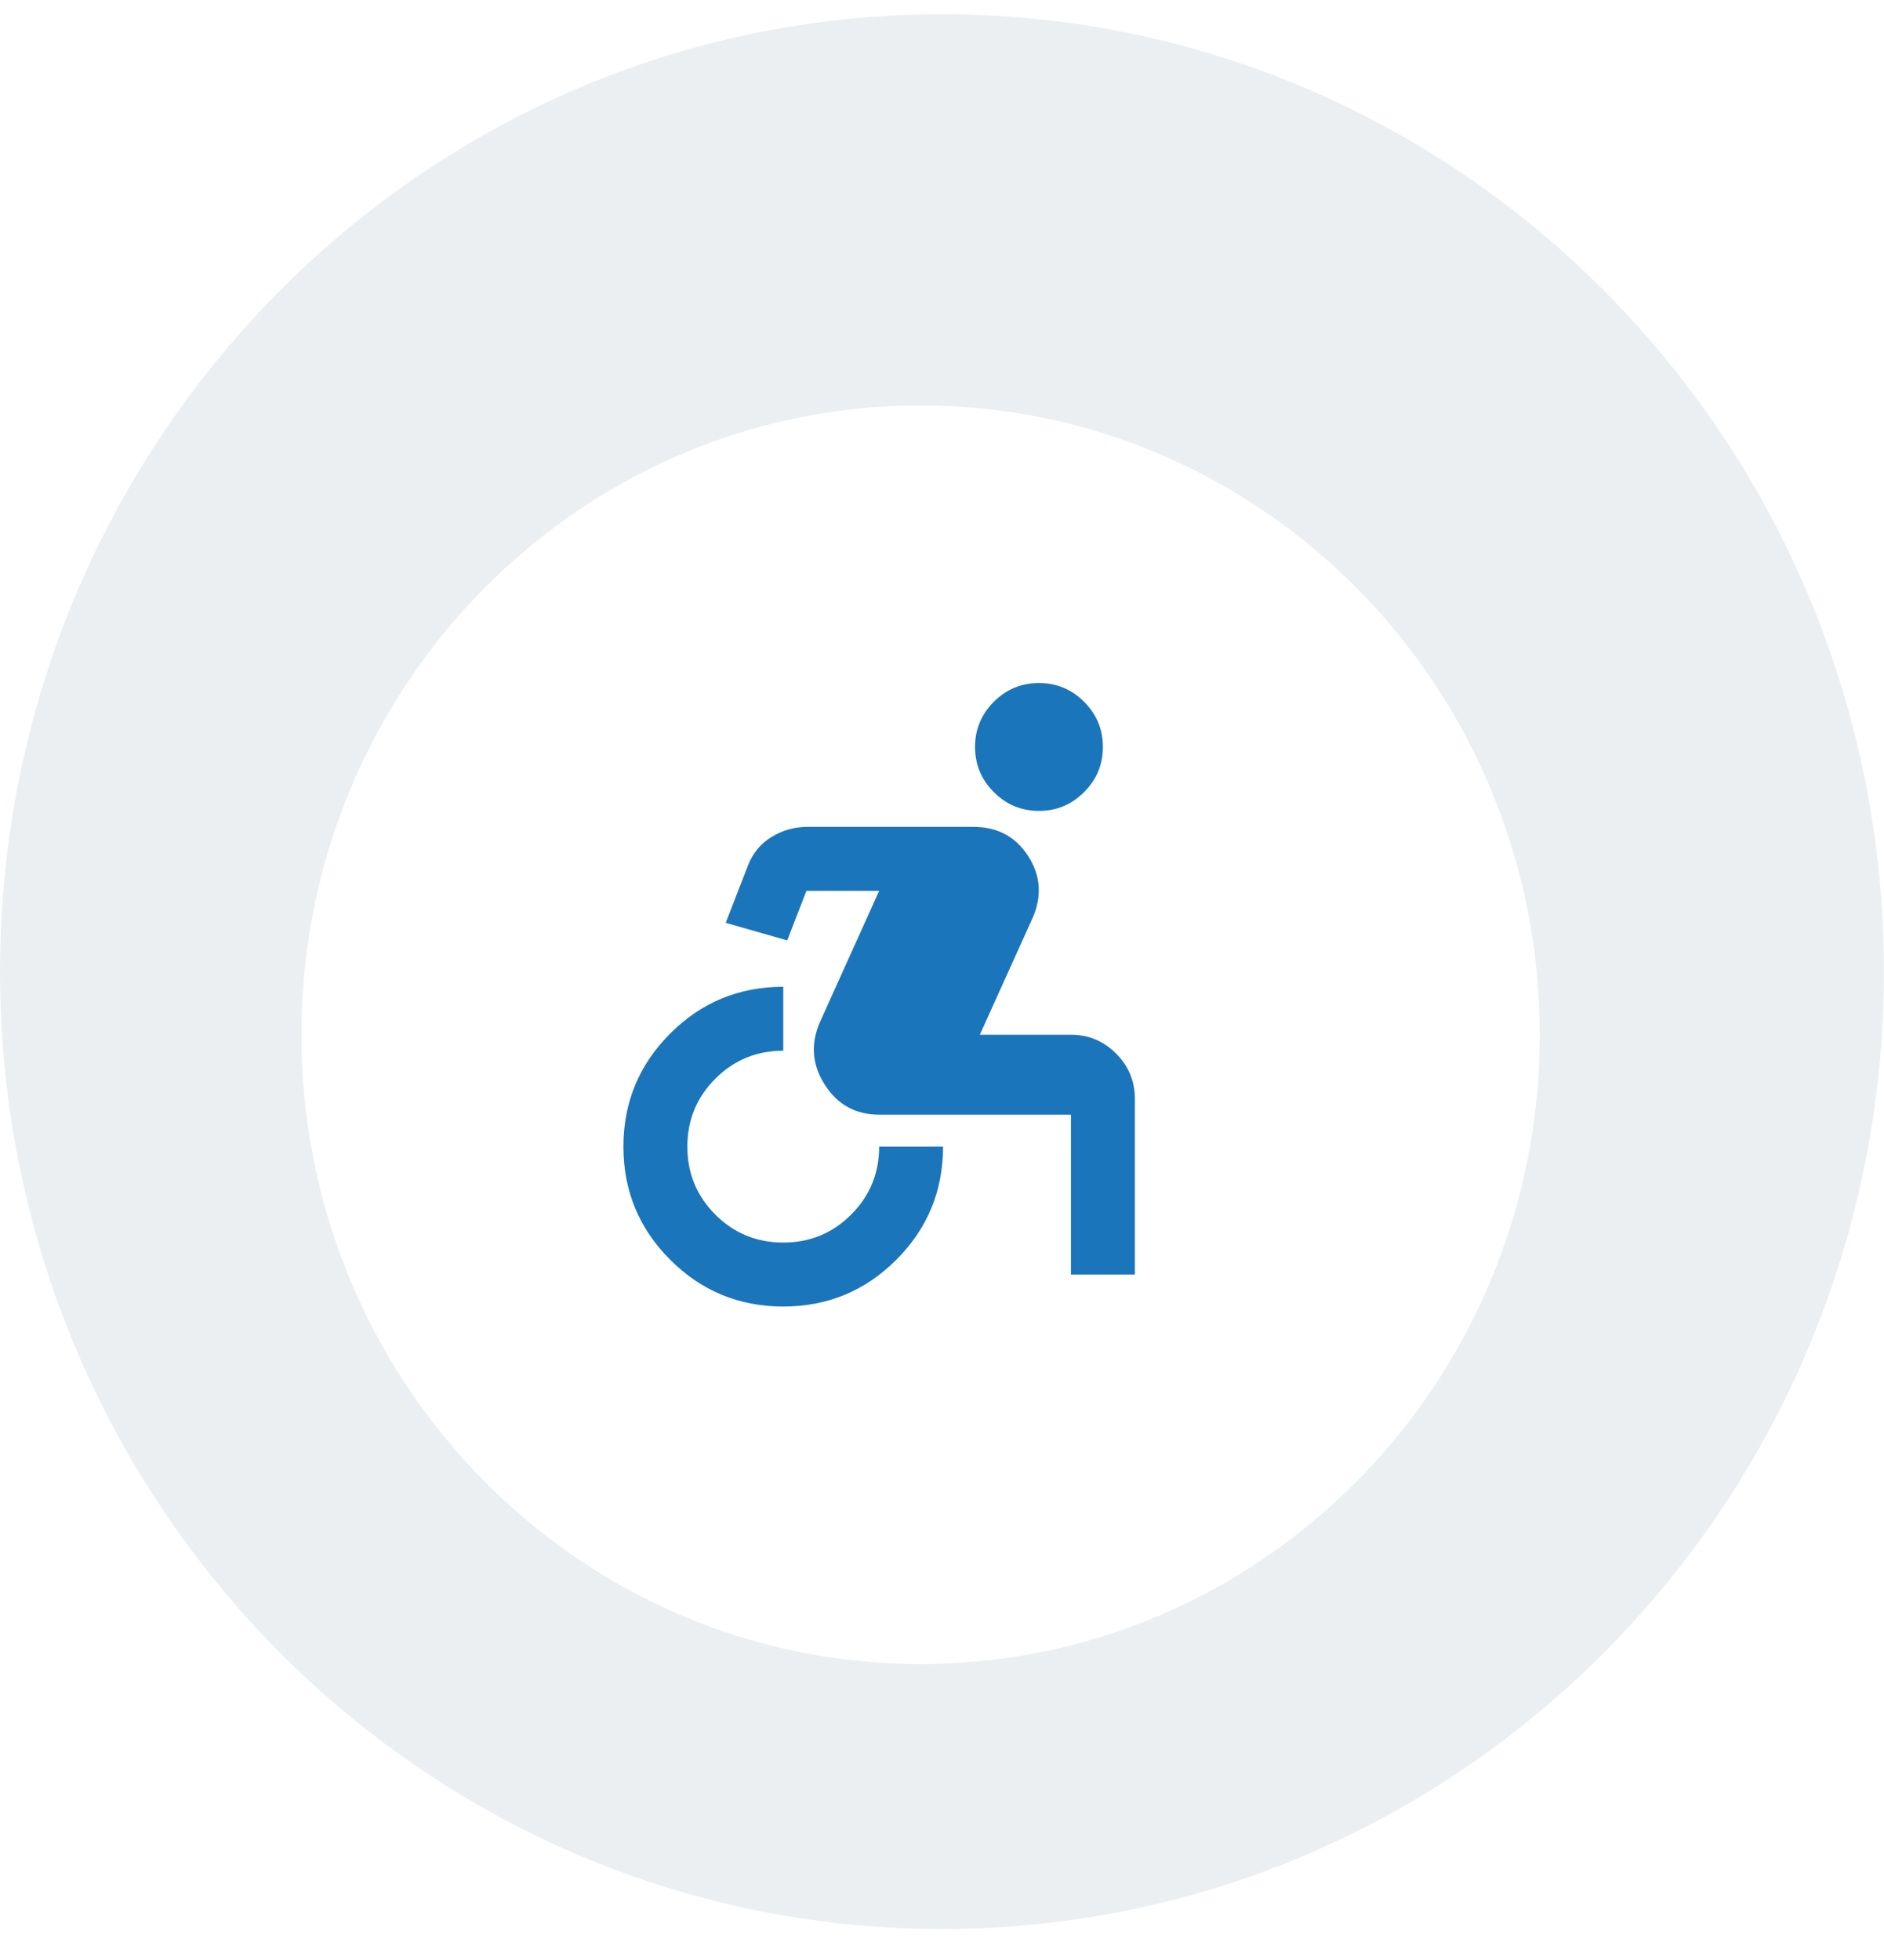 <svg width="50" height="52" viewBox="0 0 50 52" fill="none" xmlns="http://www.w3.org/2000/svg">
<g style="mix-blend-mode:multiply">
<path d="M24.999 51.178C38.806 51.178 49.998 39.806 49.998 25.778C49.998 11.75 38.806 0.377 24.999 0.377C11.193 0.377 0 11.75 0 25.778C0 39.806 11.193 51.178 24.999 51.178Z" fill="#ECEFF1"/>
</g>
<g filter="url(#filter0_d_478_7633)">
<path d="M24.431 42.39C33.506 42.39 40.863 34.916 40.863 25.695C40.863 16.475 33.506 9 24.431 9C15.357 9 8 16.475 8 25.695C8 34.916 15.357 42.39 24.431 42.39Z" fill="white"/>
</g>
<mask id="mask0_478_7633" style="mask-type:alpha" maskUnits="userSpaceOnUse" x="14" y="16" width="21" height="21">
<rect x="14" y="16" width="20.36" height="20.36" fill="#D9D9D9"/>
</mask>
<g mask="url(#mask0_478_7633)">
<path d="M20.787 34.663C19.613 34.663 18.613 34.249 17.786 33.422C16.959 32.595 16.545 31.595 16.545 30.421C16.545 29.248 16.959 28.248 17.786 27.421C18.613 26.593 19.613 26.18 20.787 26.18V27.876C20.08 27.876 19.479 28.124 18.984 28.619C18.489 29.114 18.242 29.715 18.242 30.421C18.242 31.128 18.489 31.729 18.984 32.224C19.479 32.719 20.08 32.966 20.787 32.966C21.494 32.966 22.094 32.719 22.589 32.224C23.084 31.729 23.332 31.128 23.332 30.421H25.028C25.028 31.595 24.615 32.595 23.788 33.422C22.96 34.249 21.96 34.663 20.787 34.663ZM28.422 33.815V29.573H23.332C22.709 29.573 22.229 29.308 21.889 28.778C21.55 28.248 21.508 27.693 21.762 27.113L23.332 23.635H21.402L20.893 24.95L19.26 24.483L19.853 22.956C19.981 22.631 20.189 22.38 20.479 22.203C20.769 22.026 21.084 21.938 21.423 21.938H25.834C26.47 21.938 26.955 22.196 27.287 22.712C27.619 23.228 27.658 23.776 27.404 24.356L26.004 27.452H28.422C28.888 27.452 29.288 27.618 29.62 27.951C29.952 28.283 30.118 28.682 30.118 29.149V33.815H28.422ZM27.573 21.514C27.107 21.514 26.707 21.348 26.375 21.015C26.043 20.683 25.877 20.284 25.877 19.817C25.877 19.351 26.043 18.951 26.375 18.619C26.707 18.287 27.107 18.121 27.573 18.121C28.04 18.121 28.439 18.287 28.771 18.619C29.104 18.951 29.27 19.351 29.27 19.817C29.27 20.284 29.104 20.683 28.771 21.015C28.439 21.348 28.04 21.514 27.573 21.514Z" fill="#1B75BB"/>
</g>
<defs>
<filter id="filter0_d_478_7633" x="3.314" y="6.071" width="42.236" height="42.763" filterUnits="userSpaceOnUse" color-interpolation-filters="sRGB">
<feFlood flood-opacity="0" result="BackgroundImageFix"/>
<feColorMatrix in="SourceAlpha" type="matrix" values="0 0 0 0 0 0 0 0 0 0 0 0 0 0 0 0 0 0 127 0" result="hardAlpha"/>
<feOffset dy="1.757"/>
<feGaussianBlur stdDeviation="2.343"/>
<feColorMatrix type="matrix" values="0 0 0 0 0.631 0 0 0 0 0.678 0 0 0 0 0.749 0 0 0 0.75 0"/>
<feBlend mode="normal" in2="BackgroundImageFix" result="effect1_dropShadow_478_7633"/>
<feBlend mode="normal" in="SourceGraphic" in2="effect1_dropShadow_478_7633" result="shape"/>
</filter>
</defs>
</svg>
